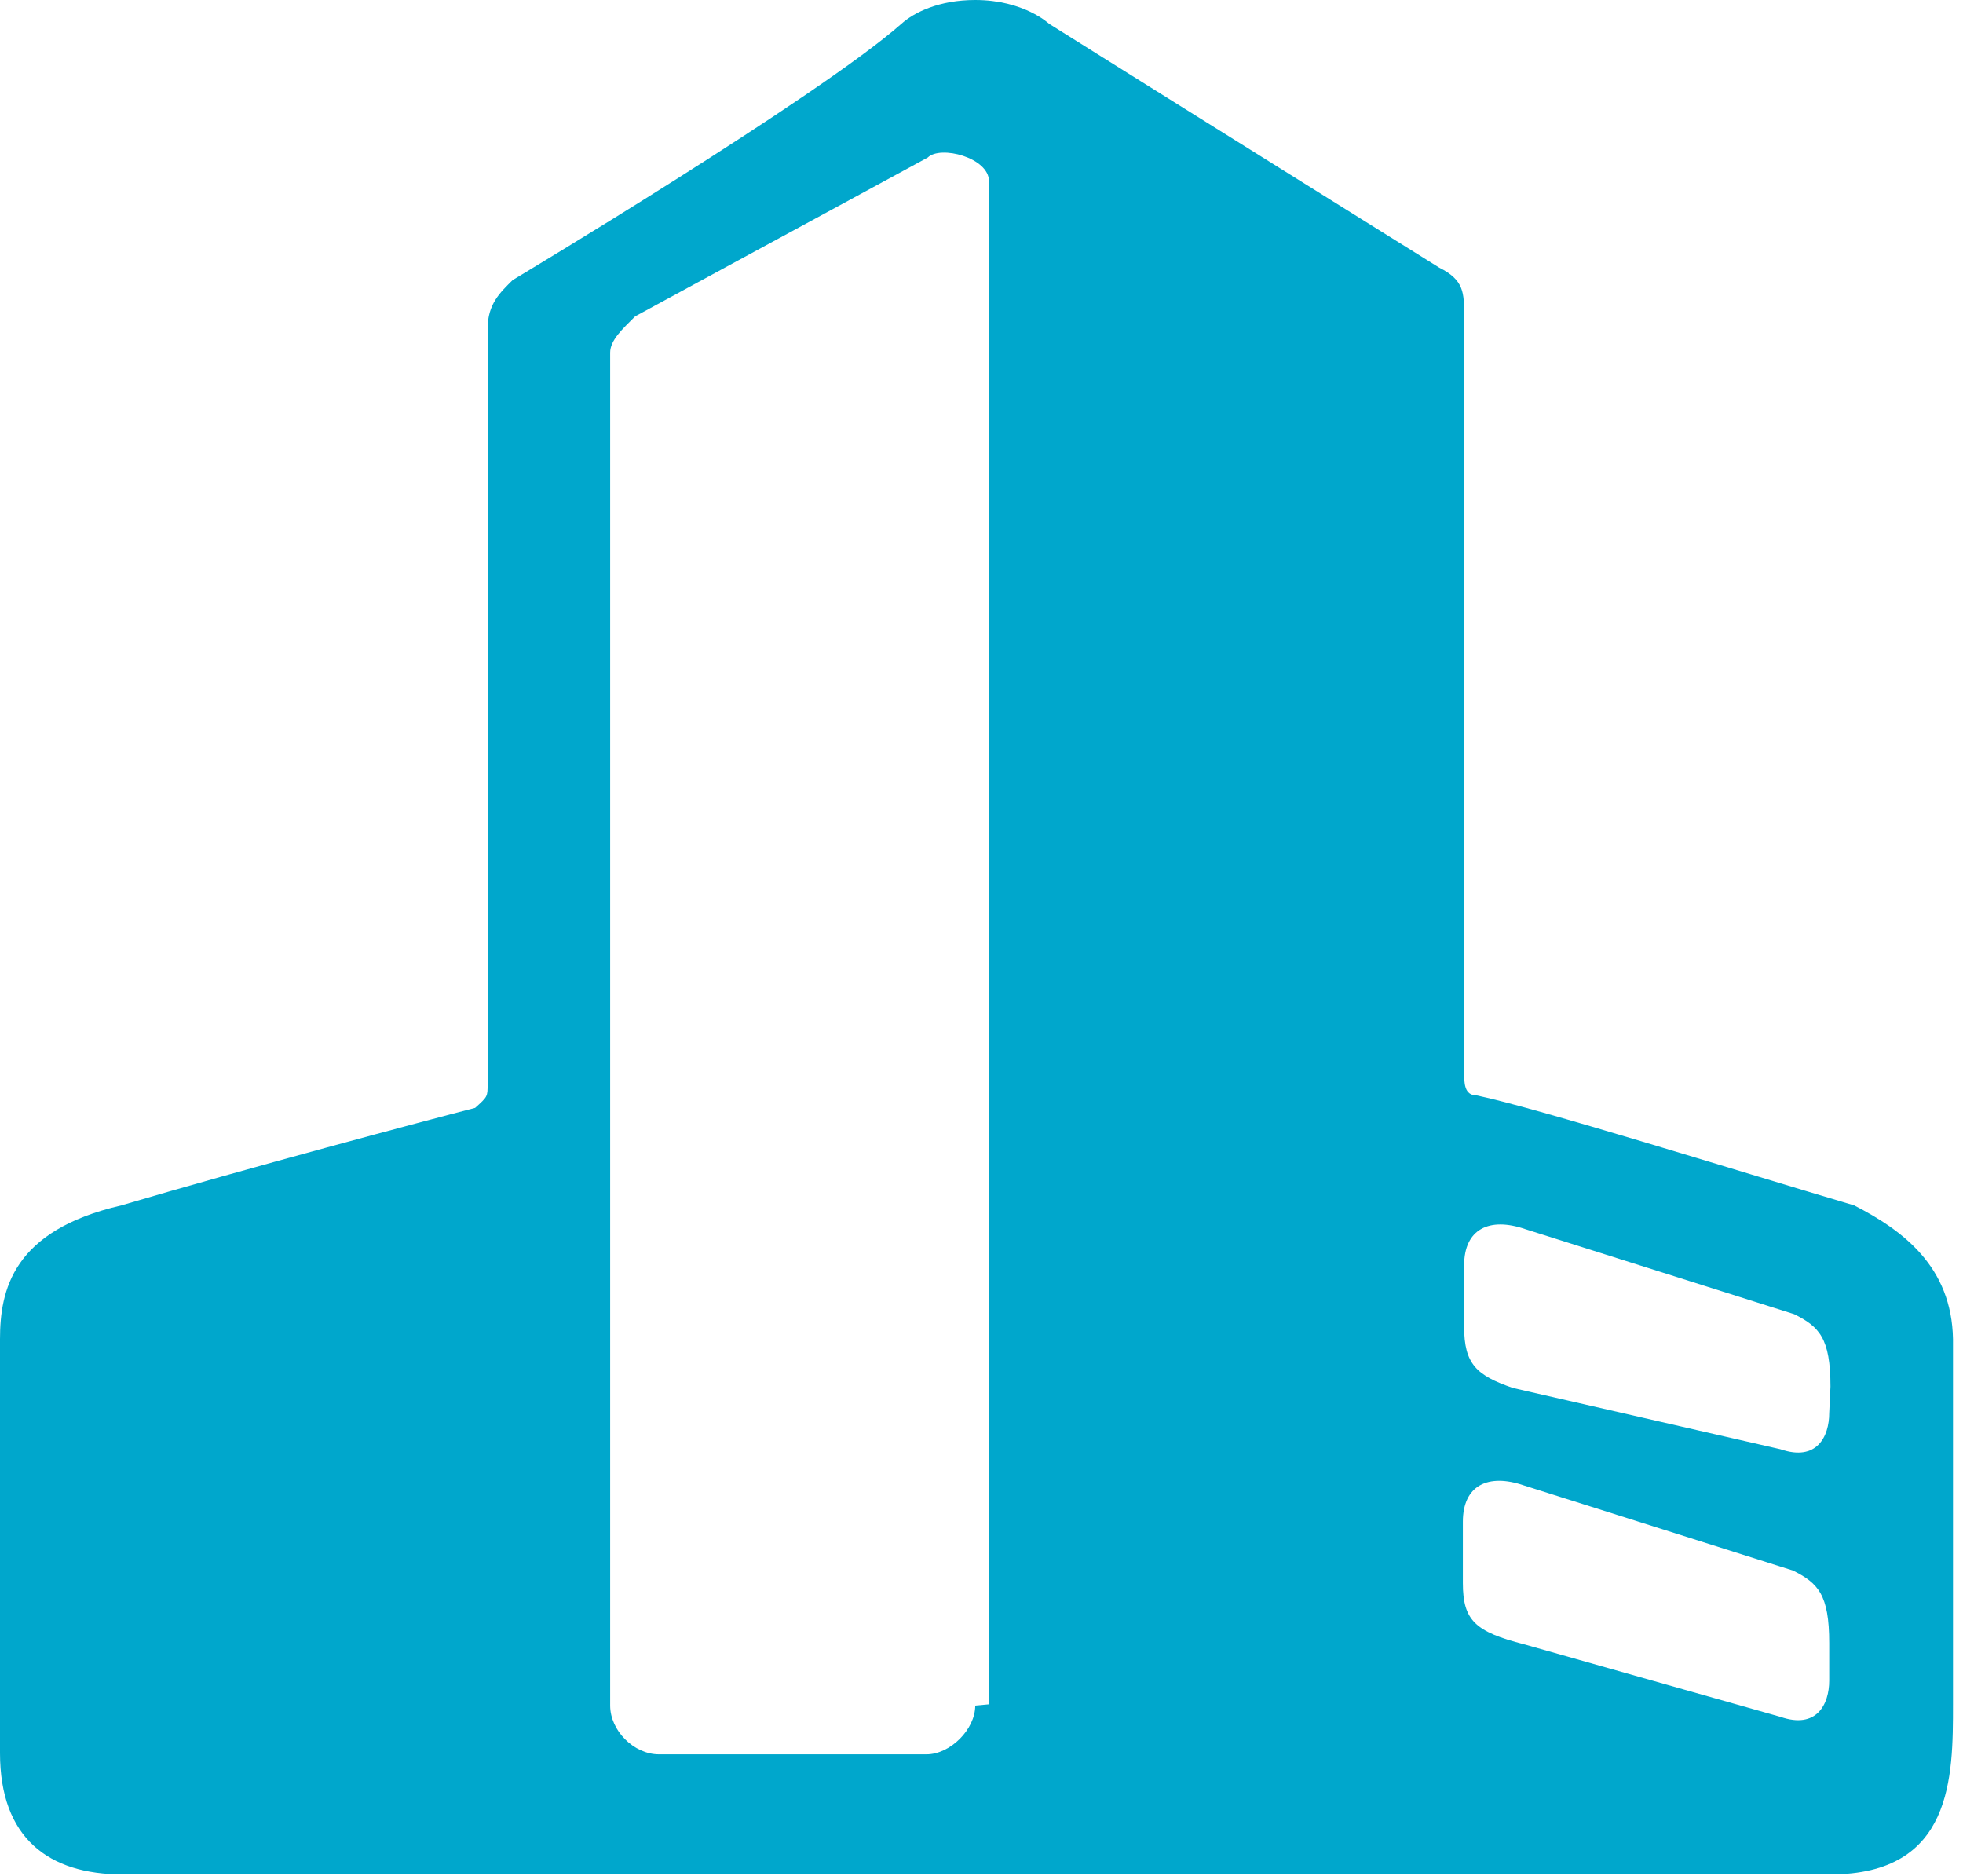 <?xml version="1.0" encoding="utf-8"?>
<!-- Generator: Adobe Illustrator 26.1.0, SVG Export Plug-In . SVG Version: 6.00 Build 0)  -->
<svg version="1.1" id="Calque_1" xmlns="http://www.w3.org/2000/svg" xmlns:xlink="http://www.w3.org/1999/xlink" x="0px" y="0px"
	 viewBox="0 0 157 150" style="enable-background:new 0 0 157 150;" xml:space="preserve">
<style type="text/css">
	.st0{fill:#00A7CC;}
</style>
<g id="Page-1">
	<g id="noun-company-637100">
		<path id="Shape" class="st0" d="M148.3,96.4c-9.8-2.9-25.4-7.8-30.2-8.8c-1,0-1-1-1-1.9V25.3c0-1.9,0-2.9-2-3.9
			c0,0-23.4-14.6-31.2-19.5c0,0-2-1.9-5.9-1.9c-2.9,0-4.9,1-5.9,1.9C65.4,7.8,41,22.4,41,22.4c-1,1-2,1.9-2,3.9v60.4c0,1,0,1-1,1.9
			c-3.9,1-18.5,4.9-28.3,7.8C1,98.4,0,103.2,0,107.1v33.1c0,6.8,3.9,9.7,9.8,9.7h136.6c9.8,0,9.8-7.8,9.8-13.6v-29.2
			C156.1,101.3,152.2,98.4,148.3,96.4L148.3,96.4z M78,136.4c0,1.9-2,3.9-3.9,3.9H52.7c-2,0-3.9-1.9-3.9-3.9V28.2c0-1,1-1.9,2-2.9
			l23.4-12.7c1-1,4.9,0,4.9,1.9l0,121.8L78,136.4z M146.3,134.4c0,1.9-1,3.9-3.9,2.9l-20.5-5.8c-3.9-1-4.9-1.9-4.9-4.9v-4.9
			c0-2.9,2-3.9,4.9-2.9l21.5,6.8c2,1,2.9,1.9,2.9,5.8L146.3,134.4z M146.3,113c0,1.9-1,3.9-3.9,2.9L121,111c-2.9-1-3.9-1.9-3.9-4.9
			v-4.9c0-2.9,2-3.9,4.9-2.9l21.5,6.8c2,1,2.9,1.9,2.9,5.8L146.3,113z"/>
	</g>
</g>
</svg>
